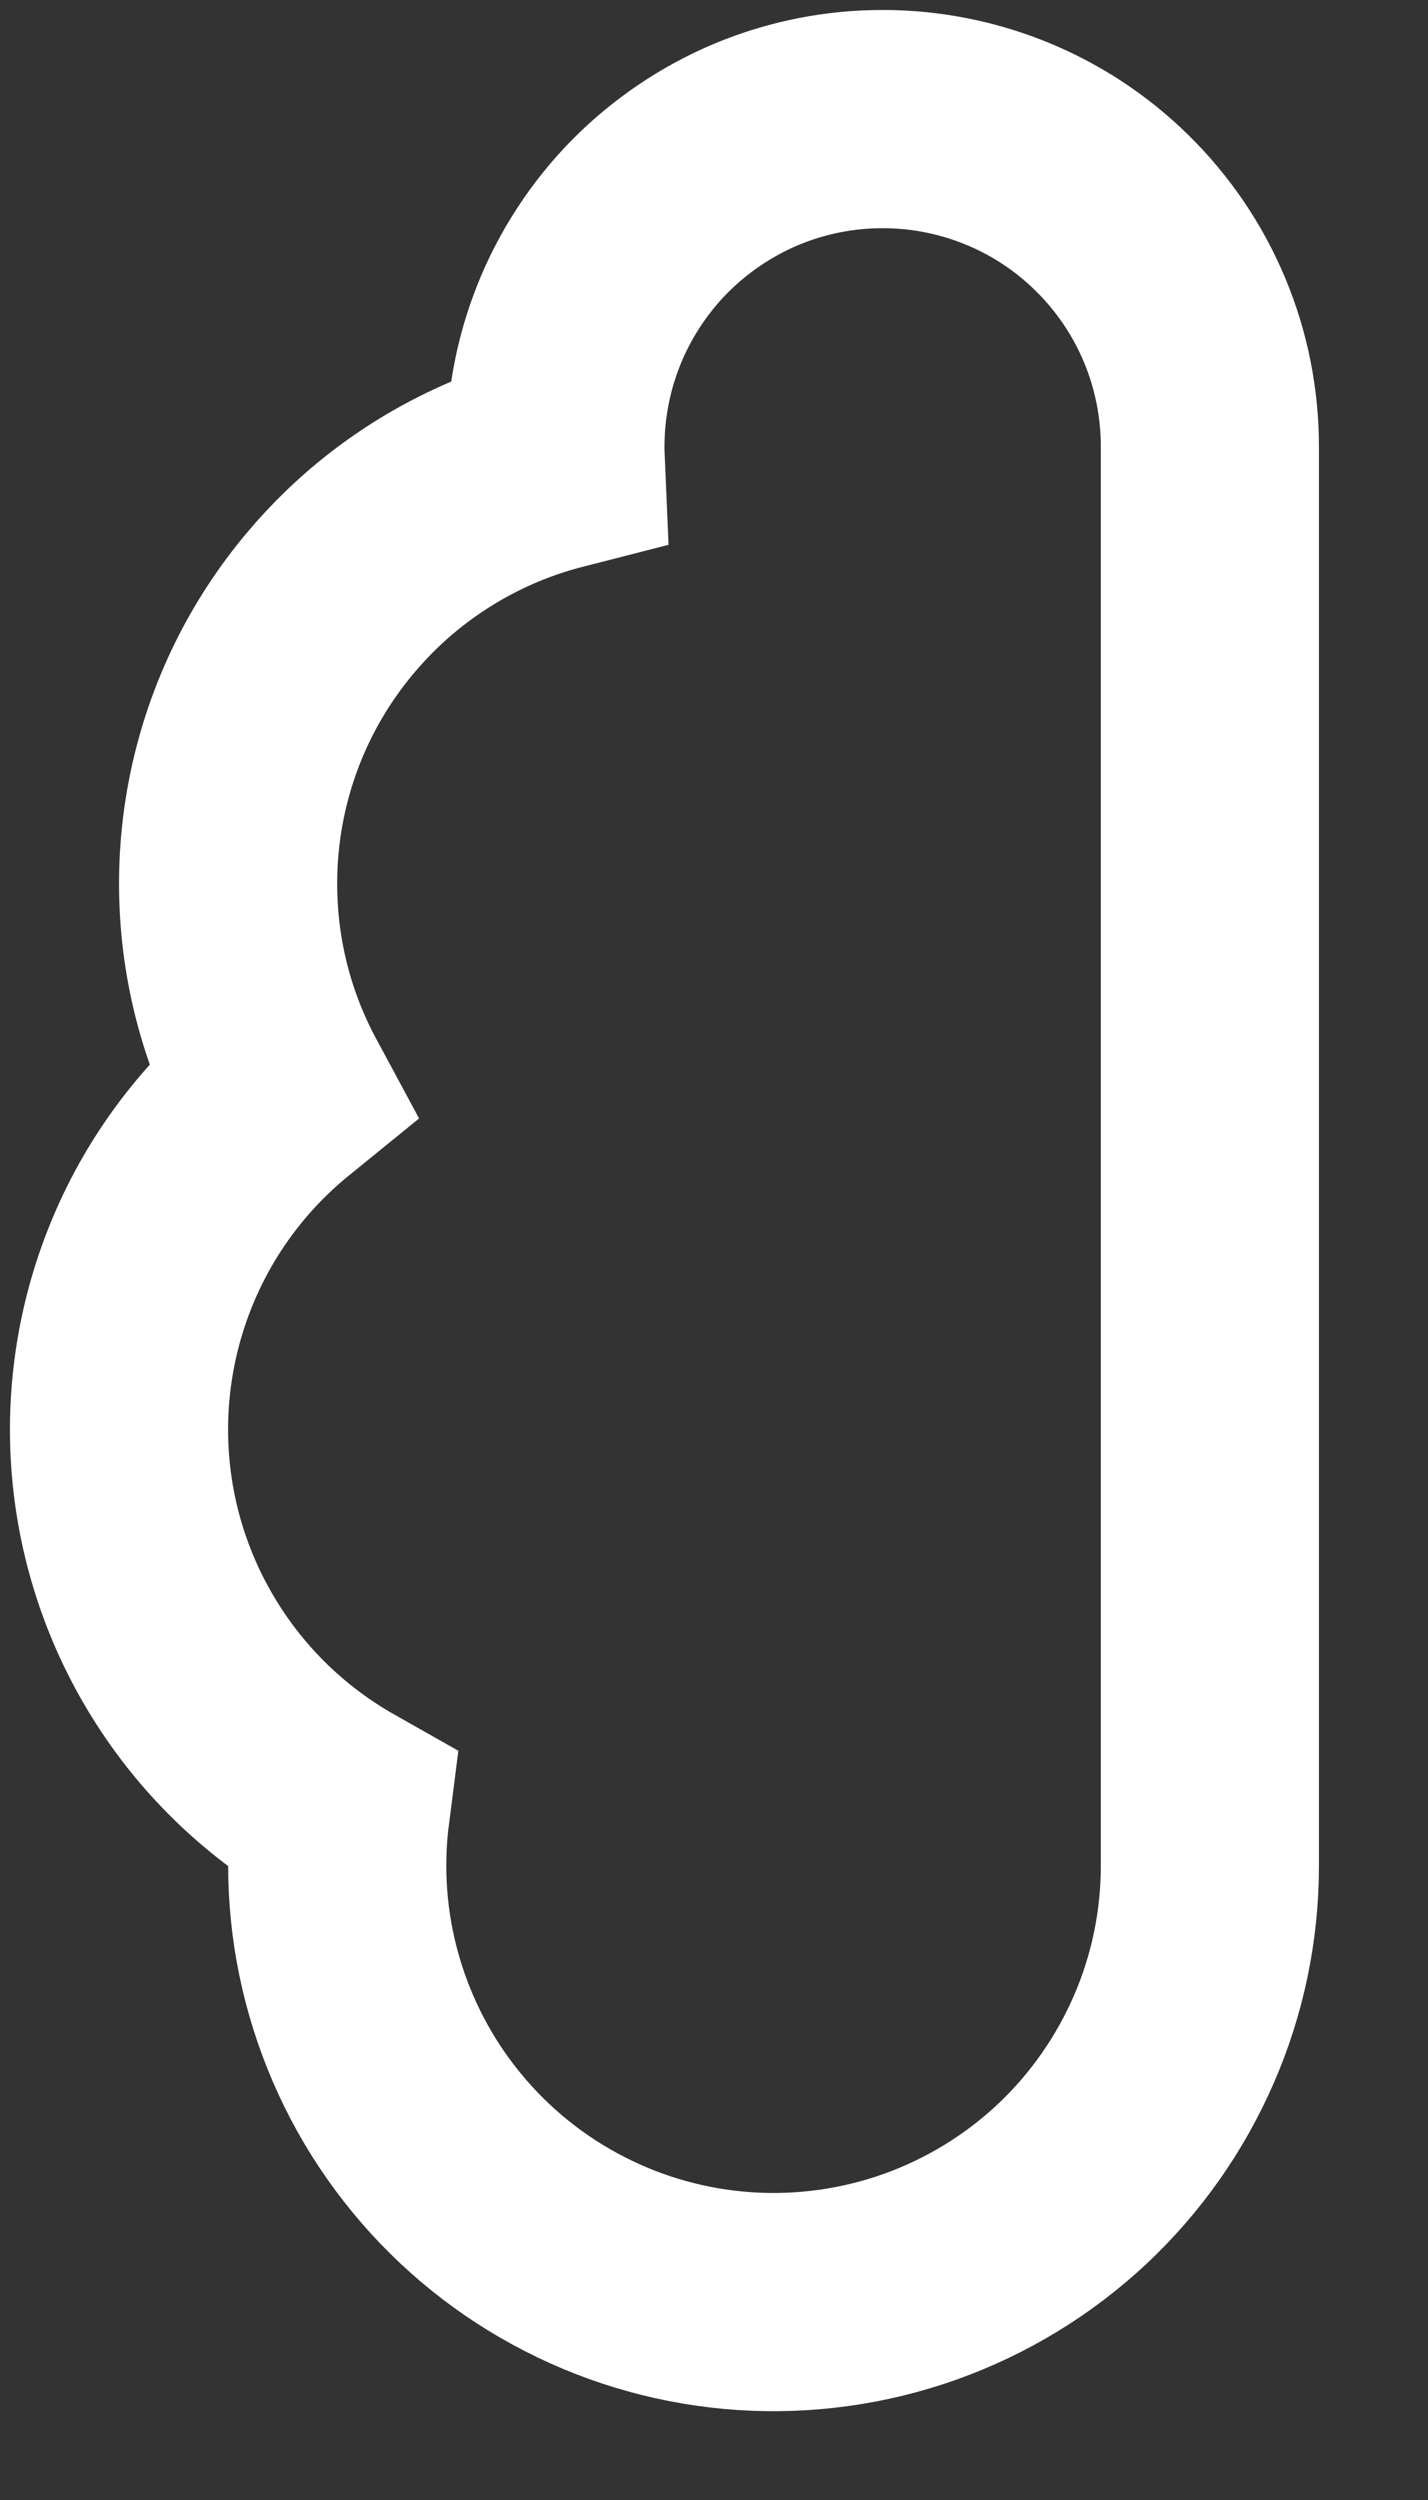 <?xml version="1.0" encoding="utf-8"?>
<svg xmlns="http://www.w3.org/2000/svg" fill="none" height="100%" overflow="visible" preserveAspectRatio="none" style="display: block;" viewBox="0 0 12 21" width="100%">
<rect x="0" y="0" width="12" height="21" fill="#333333" stroke="none"/>
<path d="M10.167 3.758C10.168 3.391 10.096 3.028 9.955 2.69C9.814 2.352 9.606 2.045 9.344 1.788C9.083 1.531 8.773 1.329 8.432 1.194C8.091 1.059 7.727 0.993 7.36 1.001C6.994 1.008 6.632 1.089 6.297 1.238C5.963 1.388 5.661 1.603 5.41 1.87C5.16 2.138 4.965 2.453 4.838 2.797C4.711 3.141 4.654 3.506 4.67 3.873C4.131 4.011 3.631 4.271 3.207 4.631C2.784 4.992 2.447 5.444 2.224 5.953C2.001 6.463 1.897 7.017 1.92 7.573C1.942 8.129 2.091 8.672 2.355 9.162C1.891 9.539 1.526 10.023 1.293 10.572C1.059 11.122 0.963 11.721 1.013 12.316C1.063 12.911 1.258 13.485 1.581 13.988C1.903 14.491 2.344 14.907 2.864 15.201C2.8 15.698 2.838 16.203 2.977 16.684C3.116 17.166 3.351 17.614 3.67 18.001C3.988 18.388 4.383 18.706 4.829 18.934C5.275 19.163 5.763 19.297 6.263 19.33C6.763 19.362 7.265 19.292 7.737 19.123C8.209 18.954 8.641 18.69 9.007 18.348C9.373 18.005 9.664 17.591 9.864 17.131C10.064 16.672 10.167 16.176 10.167 15.675V3.758Z" id="Vector" stroke="white" stroke-linecap="round" stroke-width="1.833"/>
</svg>